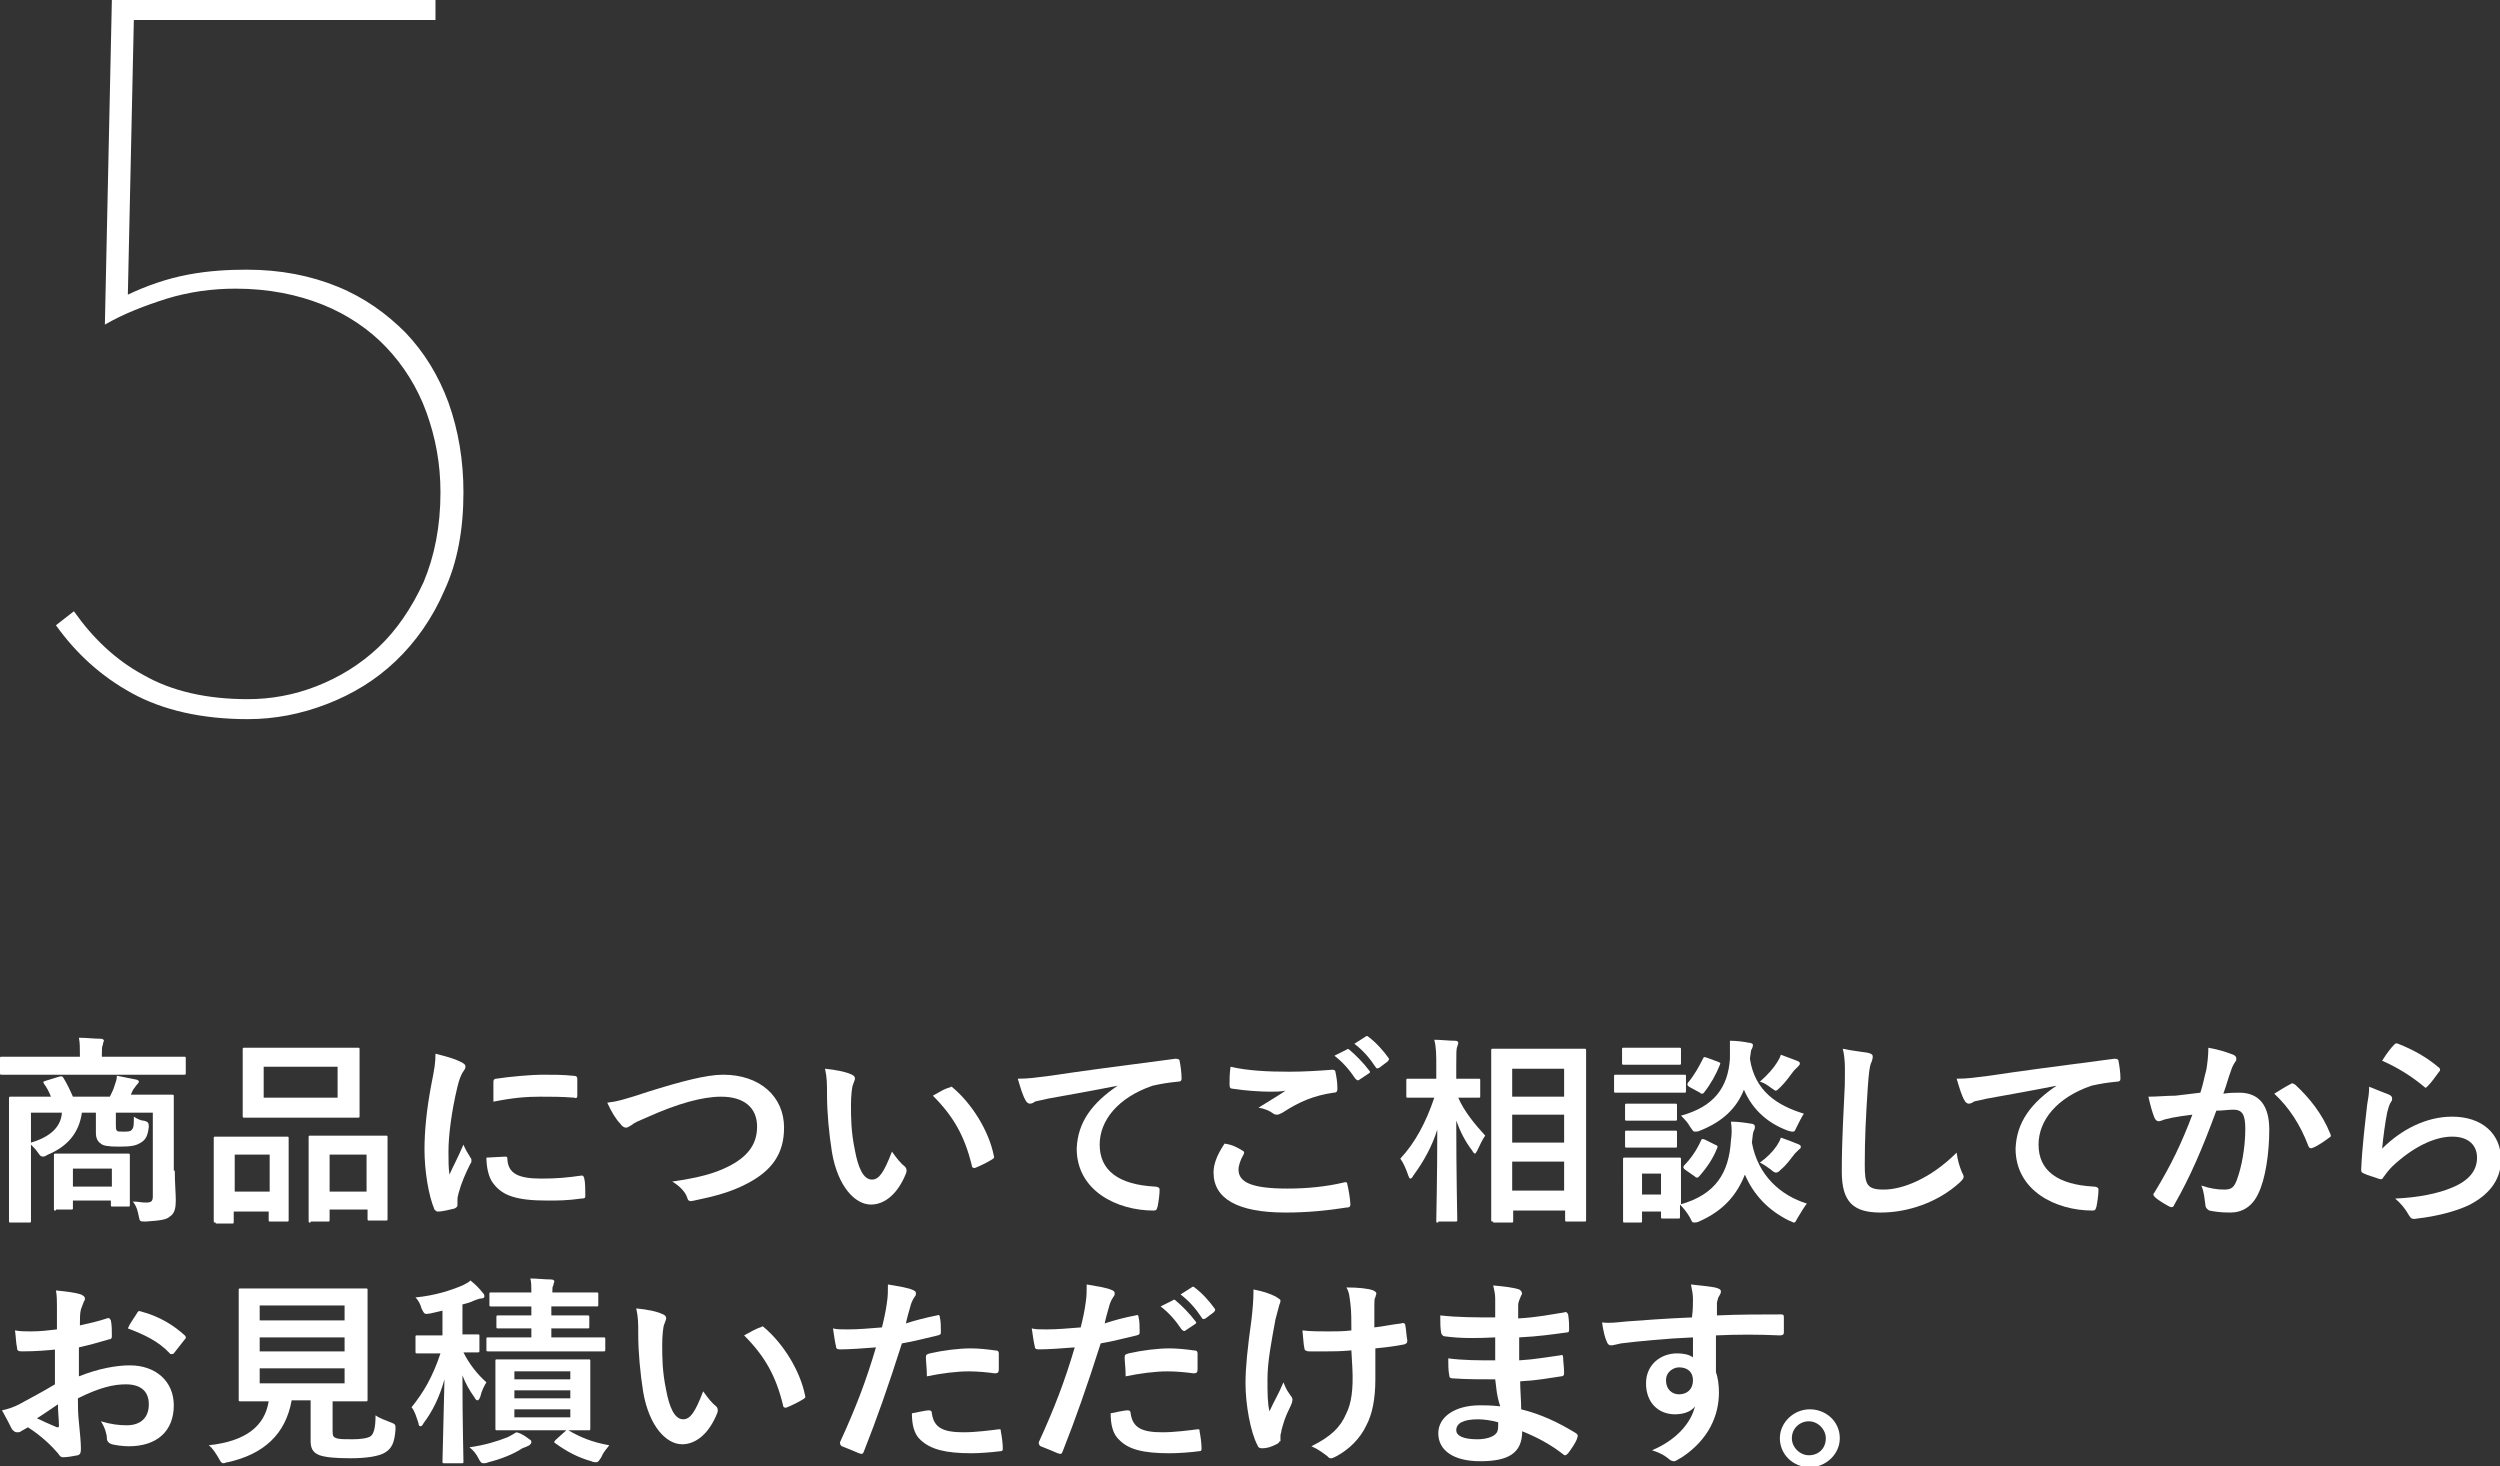 <!-- Generator: Adobe Illustrator 21.0.0, SVG Export Plug-In  -->
<svg version="1.1"
	 xmlns="http://www.w3.org/2000/svg" xmlns:xlink="http://www.w3.org/1999/xlink" xmlns:a="http://ns.adobe.com/AdobeSVGViewerExtensions/3.0/"
	 x="0px" y="0px" width="250.3px" height="146.8px" viewBox="0 0 250.3 146.8" style="enable-background:new 0 0 250.3 146.8;"
	 xml:space="preserve">
<rect x="0" y="0" width="250.3" height="146.8" fill="#333333" stroke="none"/>
<style type="text/css">
	.st0{fill:#FFFFFF;}
</style>
<defs>
</defs>
<g>
	<g>
		<path class="st0" d="M2.8,107.6c-1.9,0-2.5,0-2.6,0c-0.2,0-0.2,0-0.2-0.2v-1.4c0-0.2,0-0.2,0.2-0.2c0.1,0,0.8,0,2.6,0H8v-0.2
			c0-0.7,0-1.2-0.1-1.7c0.8,0,1.5,0.1,2.2,0.1c0.2,0,0.3,0.1,0.3,0.2c0,0.1-0.1,0.2-0.1,0.4c-0.1,0.2-0.1,0.4-0.1,1v0.2h5.6
			c1.9,0,2.5,0,2.6,0c0.2,0,0.2,0,0.2,0.2v1.4c0,0.2,0,0.2-0.2,0.2c-0.1,0-0.7,0-2.6,0H2.8z M17.5,117.2c0,1.2,0.1,2.3,0.1,3
			c0,0.7-0.1,1.3-0.6,1.6c-0.3,0.3-0.9,0.4-2.4,0.5c-0.6,0-0.6,0-0.7-0.5c-0.1-0.5-0.2-1-0.6-1.5c0.6,0,0.8,0.1,1.3,0.1
			c0.5,0,0.7-0.1,0.7-0.6v-8.4h-3.7v1.2c0,0.3,0,0.5,0.1,0.6s0.2,0.1,0.7,0.1c0.3,0,0.7,0,0.8-0.2c0.2-0.2,0.2-0.5,0.2-1.3
			c0.3,0.2,0.7,0.4,1,0.4c0.4,0.1,0.5,0.2,0.5,0.6c-0.1,0.9-0.3,1.3-0.8,1.6c-0.5,0.3-0.9,0.4-2.2,0.4c-1.1,0-1.6-0.1-1.8-0.3
			c-0.3-0.2-0.5-0.5-0.5-1.1v-2H8.2c-0.3,2.1-1.5,3.4-3.4,4.2c-0.2,0.1-0.3,0.2-0.5,0.2c-0.2,0-0.3-0.1-0.5-0.4
			c-0.2-0.3-0.5-0.6-0.7-0.8v5c0,1.7,0,2.5,0,2.6c0,0.2,0,0.2-0.2,0.2H1.1c-0.2,0-0.2,0-0.2-0.2c0-0.1,0-0.9,0-2.7v-6.8
			c0-1.8,0-2.6,0-2.7c0-0.2,0-0.2,0.2-0.2c0.1,0,0.9,0,2.8,0h1.2c-0.2-0.5-0.4-0.9-0.7-1.3c-0.1-0.2-0.1-0.2,0.2-0.3l1.3-0.4
			c0.3-0.1,0.4,0,0.5,0.2c0.3,0.5,0.6,1.1,0.9,1.8H11c0.2-0.4,0.4-0.8,0.5-1.2c0.1-0.3,0.2-0.5,0.2-0.9c0.6,0.1,1.4,0.3,2,0.4
			c0.2,0.1,0.2,0.1,0.2,0.2c0,0.1-0.1,0.2-0.2,0.3c-0.1,0.1-0.2,0.3-0.3,0.4s-0.2,0.4-0.3,0.6h1.3c2,0,2.7,0,2.8,0
			c0.2,0,0.2,0,0.2,0.2c0,0.1,0,1.1,0,2.9V117.2z M3.1,111.4v3c2-0.6,3-1.6,3.1-3H3.1z M5.6,121.2c-0.2,0-0.2,0-0.2-0.2
			c0-0.1,0-0.5,0-2.7v-1c0-1,0-1.4,0-1.6c0-0.2,0-0.2,0.2-0.2c0.1,0,0.6,0,2.2,0h2.8c1.6,0,2.1,0,2.2,0c0.2,0,0.2,0,0.2,0.2
			c0,0.1,0,0.5,0,1.3v1.1c0,2,0,2.4,0,2.5c0,0.2,0,0.2-0.2,0.2h-1.5c-0.2,0-0.2,0-0.2-0.2v-0.4H7.3v0.7c0,0.2,0,0.2-0.2,0.2H5.6z
			 M7.3,118.8h3.9V117H7.3V118.8z"/>
		<path class="st0" d="M21.6,122.4c-0.2,0-0.2,0-0.2-0.2c0-0.1,0-0.7,0-3.7v-1.9c0-1.9,0-2.5,0-2.6c0-0.2,0-0.2,0.2-0.2
			c0.1,0,0.7,0,2.2,0h2.7c1.6,0,2.1,0,2.2,0c0.2,0,0.2,0,0.2,0.2c0,0.1,0,0.7,0,2.3v2.1c0,3,0,3.6,0,3.7c0,0.2,0,0.2-0.2,0.2h-1.6
			c-0.2,0-0.2,0-0.2-0.2v-0.8h-3.5v1c0,0.2,0,0.2-0.2,0.2H21.6z M23.5,119.3h3.5v-3.7h-3.5V119.3z M33,104.9c2,0,2.6,0,2.8,0
			c0.2,0,0.2,0,0.2,0.2c0,0.1,0,0.7,0,1.9v2.9c0,1.2,0,1.7,0,1.8c0,0.2,0,0.2-0.2,0.2c-0.1,0-0.8,0-2.8,0h-5.7c-2,0-2.6,0-2.8,0
			c-0.2,0-0.2,0-0.2-0.2c0-0.1,0-0.6,0-1.8v-2.9c0-1.2,0-1.7,0-1.9c0-0.2,0-0.2,0.2-0.2c0.1,0,0.8,0,2.8,0H33z M26.4,109.9h7.4v-3.1
			h-7.4V109.9z M31.1,122.4c-0.2,0-0.2,0-0.2-0.2c0-0.1,0-0.7,0-3.8v-1.9c0-1.9,0-2.5,0-2.6c0-0.2,0-0.2,0.2-0.2c0.1,0,0.7,0,2.3,0
			h2.9c1.6,0,2.1,0,2.3,0c0.2,0,0.2,0,0.2,0.2c0,0.1,0,0.7,0,2.3v2.1c0,3,0,3.6,0,3.7c0,0.2,0,0.2-0.2,0.2h-1.6
			c-0.2,0-0.2,0-0.2-0.2v-0.9H33v1c0,0.2,0,0.2-0.2,0.2H31.1z M33,119.3h3.7v-3.7H33V119.3z"/>
		<path class="st0" d="M46.1,106.3c0.4,0.2,0.5,0.3,0.5,0.5c0,0.1,0,0.2-0.3,0.6c-0.2,0.4-0.3,0.6-0.5,1.4c-0.6,2.5-0.9,4.9-0.9,6.5
			c0,1,0,1.6,0.1,2.3c0.4-0.9,0.8-1.6,1.4-3c0.2,0.5,0.4,0.8,0.7,1.3c0.1,0.1,0.1,0.2,0.1,0.3c0,0.1,0,0.2-0.1,0.3
			c-0.5,1-0.9,1.9-1.2,3c0,0.1-0.1,0.3-0.1,0.6c0,0.2,0,0.4,0,0.6c0,0.1-0.1,0.2-0.3,0.3c-0.5,0.1-1.1,0.3-1.7,0.3
			c-0.1,0-0.2-0.1-0.3-0.2c-0.6-1.4-1-3.9-1-6c0-1.8,0.2-4,0.7-6.6c0.3-1.5,0.4-2.1,0.4-3C44.8,105.8,45.5,106,46.1,106.3z
			 M50.6,115.8c0.2,0,0.2,0.1,0.2,0.3c0.1,1.4,1.1,1.9,3.4,1.9c1.6,0,2.6-0.1,4-0.3c0.2,0,0.2,0,0.3,0.3c0.1,0.4,0.1,1.2,0.1,1.7
			c0,0.2,0,0.3-0.4,0.3c-1.4,0.2-2.4,0.2-3.4,0.2c-3.1,0-4.5-0.5-5.4-1.7c-0.5-0.6-0.7-1.7-0.7-2.6L50.6,115.8z M49.4,108.3
			c0-0.2,0.1-0.3,0.3-0.3c1.2-0.2,3.6-0.4,4.5-0.4c1.2,0,2.2,0,3.1,0.1c0.4,0,0.5,0.1,0.5,0.3c0,0.6,0,1.1,0,1.7
			c0,0.2-0.1,0.3-0.3,0.2c-1.2-0.1-2.3-0.1-3.4-0.1c-1.4,0-2.7,0.1-4.7,0.5C49.4,109.1,49.4,108.6,49.4,108.3z"/>
		<path class="st0" d="M64.9,109.3c3.2-1,5.8-1.7,7.5-1.7c3.7,0,6.1,2.2,6.1,5.3c0,2.6-1.2,4.3-3.7,5.6c-1.7,0.9-3.4,1.3-5.3,1.7
			c-0.4,0.1-0.6,0.1-0.7-0.3c-0.2-0.6-0.8-1.2-1.5-1.6c2.7-0.4,4.2-0.8,5.6-1.5c1.8-0.9,2.9-2.1,2.9-4c0-1.9-1.3-3-3.6-3
			c-1.9,0-4.4,0.7-7.5,2.1c-0.7,0.3-1.2,0.5-1.4,0.7c-0.3,0.2-0.5,0.3-0.6,0.3c-0.2,0-0.4-0.1-0.6-0.4c-0.4-0.4-0.9-1.2-1.3-2.1
			C61.7,110.3,62.5,110.1,64.9,109.3z"/>
		<path class="st0" d="M85.3,107.6c0.2,0.1,0.3,0.2,0.3,0.4c0,0.1-0.1,0.3-0.2,0.6c-0.1,0.2-0.2,1.1-0.2,2c0,1.3,0,2.7,0.4,4.6
			c0.3,1.6,0.8,2.9,1.7,2.9c0.7,0,1.2-0.7,2-2.8c0.5,0.7,0.9,1.2,1.3,1.5c0.2,0.2,0.2,0.5,0.1,0.7c-0.8,2-2.1,3.1-3.5,3.1
			c-1.6,0-3.3-1.8-3.9-5.2c-0.3-1.9-0.5-4-0.5-5.8c0-1.1,0-1.7-0.2-2.6C83.6,107.1,84.7,107.3,85.3,107.6z M95,108.9
			c0.1,0,0.2-0.1,0.2-0.1c0.1,0,0.1,0,0.2,0.1c1.9,1.6,3.6,4.3,4.1,6.8c0.1,0.3-0.1,0.3-0.2,0.4c-0.5,0.3-1.1,0.6-1.6,0.8
			c-0.2,0.1-0.4,0-0.4-0.2c-0.7-2.9-1.8-4.9-3.9-7C94.1,109.3,94.6,109,95,108.9z"/>
		<path class="st0" d="M111.9,108.7c-2.5,0.5-4.8,0.9-7,1.3c-0.8,0.2-1,0.2-1.3,0.3c-0.1,0.1-0.3,0.2-0.5,0.2
			c-0.1,0-0.3-0.1-0.4-0.3c-0.3-0.5-0.5-1.2-0.8-2.2c1.1,0,1.7-0.1,3.3-0.3c2.6-0.4,7.1-1,12.5-1.7c0.3,0,0.4,0.1,0.4,0.2
			c0.1,0.5,0.2,1.2,0.2,1.8c0,0.2-0.1,0.3-0.4,0.3c-1,0.1-1.6,0.2-2.5,0.4c-3.5,1.2-5.3,3.5-5.3,5.9c0,2.6,1.9,4,5.5,4.2
			c0.3,0,0.5,0.1,0.5,0.3c0,0.5-0.1,1.2-0.2,1.7c-0.1,0.3-0.1,0.4-0.4,0.4c-3.7,0-7.7-2-7.7-6.2
			C107.9,112.3,109.4,110.4,111.9,108.7L111.9,108.7z"/>
		<path class="st0" d="M124.4,115.2c0.2,0.1,0.2,0.2,0.1,0.4c-0.3,0.5-0.5,1.1-0.5,1.5c0,1.3,1.4,1.9,4.9,1.9c2,0,3.9-0.2,5.6-0.6
			c0.3-0.1,0.4,0,0.4,0.2c0.1,0.4,0.3,1.5,0.3,2c0,0.2-0.1,0.3-0.4,0.3c-1.9,0.3-3.9,0.5-6.1,0.5c-4.8,0-7.2-1.4-7.2-4
			c0-0.8,0.3-1.7,1.1-2.9C123.4,114.6,123.9,114.9,124.4,115.2z M129.1,107.3c1.5,0,3-0.1,4.3-0.2c0.2,0,0.3,0.1,0.3,0.2
			c0.1,0.5,0.2,1,0.2,1.7c0,0.3-0.1,0.4-0.4,0.4c-2,0.3-3.4,0.9-5.1,2c-0.2,0.1-0.4,0.2-0.5,0.2c-0.1,0-0.3,0-0.4-0.1
			c-0.4-0.3-0.9-0.5-1.5-0.6c1.1-0.7,2-1.2,2.7-1.7c-0.5,0.1-1.1,0.1-1.5,0.1c-0.9,0-2.6-0.1-3.8-0.3c-0.2,0-0.3-0.1-0.3-0.4
			c0-0.5,0-1.1,0.1-1.8C124.9,107.2,126.9,107.3,129.1,107.3z M134.8,105.1c0.1-0.1,0.2-0.1,0.3,0c0.6,0.5,1.4,1.3,2,2.1
			c0.1,0.1,0.1,0.2-0.1,0.3l-0.9,0.6c-0.1,0.1-0.2,0.1-0.4-0.1c-0.6-0.9-1.3-1.7-2.1-2.3L134.8,105.1z M136.7,103.8
			c0.1-0.1,0.2-0.1,0.3,0c0.8,0.6,1.5,1.4,2,2.1c0.1,0.1,0.1,0.2-0.1,0.4l-0.8,0.6c-0.2,0.1-0.3,0.1-0.4-0.1
			c-0.6-0.9-1.2-1.6-2.1-2.3L136.7,103.8z"/>
		<path class="st0" d="M144,122.4c-0.2,0-0.2,0-0.2-0.2c0-0.4,0.1-4.3,0.1-9.1c-0.5,1.6-1.3,3.1-2.4,4.6c-0.1,0.2-0.2,0.3-0.3,0.3
			c-0.1,0-0.1-0.1-0.2-0.3c-0.2-0.6-0.5-1.3-0.8-1.7c1.5-1.6,2.6-3.7,3.4-6.1h-0.5c-1.5,0-2,0-2.1,0c-0.2,0-0.2,0-0.2-0.2v-1.5
			c0-0.2,0-0.2,0.2-0.2c0.1,0,0.6,0,2.1,0h0.7v-1.2c0-1.2,0-1.9-0.2-2.7c0.7,0,1.4,0.1,2.1,0.1c0.2,0,0.3,0.1,0.3,0.2
			c0,0.2-0.1,0.3-0.1,0.4c-0.1,0.2-0.1,0.6-0.1,1.9v1.3c1.5,0,2,0,2.2,0c0.2,0,0.2,0,0.2,0.2v1.5c0,0.2,0,0.2-0.2,0.2
			c-0.1,0-0.6,0-2,0c0.6,1.4,1.7,2.7,2.7,3.8c-0.3,0.4-0.5,0.9-0.8,1.5c-0.1,0.2-0.2,0.3-0.2,0.3c-0.1,0-0.2-0.1-0.3-0.3
			c-0.7-0.9-1.2-1.9-1.6-3c0,5.3,0.1,9.5,0.1,9.9c0,0.2,0,0.2-0.2,0.2H144z M149.5,122.3c-0.2,0-0.2,0-0.2-0.2c0-0.1,0-1.4,0-7.6
			v-3.9c0-4,0-5.3,0-5.4c0-0.2,0-0.2,0.2-0.2c0.1,0,0.8,0,2.6,0h4c1.8,0,2.4,0,2.5,0c0.2,0,0.2,0,0.2,0.2c0,0.1,0,1.5,0,4.8v4.6
			c0,6.1,0,7.4,0,7.5c0,0.2,0,0.2-0.2,0.2h-1.7c-0.2,0-0.2,0-0.2-0.2v-0.9h-5.2v1c0,0.2,0,0.2-0.2,0.2H149.5z M151.4,109.8h5.2v-2.8
			h-5.2V109.8z M156.6,114.4v-2.8h-5.2v2.8H156.6z M156.6,119.2v-2.9h-5.2v2.9H156.6z"/>
		<path class="st0" d="M166.4,107.6c1.6,0,2.1,0,2.2,0c0.2,0,0.2,0,0.2,0.2v1.4c0,0.2,0,0.2-0.2,0.2c-0.1,0-0.6,0-2.2,0H164
			c-1.6,0-2.1,0-2.2,0c-0.2,0-0.2,0-0.2-0.2v-1.4c0-0.2,0-0.2,0.2-0.2c0.1,0,0.6,0,2.2,0H166.4z M168.2,120.6c3.6-1,4.9-3.2,5.1-6.4
			c0.1-0.7,0.1-1.2,0-1.9c0.7,0,1.4,0.1,2,0.2c0.2,0,0.4,0.1,0.4,0.3c0,0.1,0,0.2-0.1,0.4s-0.1,0.3-0.2,1.2c0.6,3.3,2.9,5.3,5.5,6.1
			c-0.3,0.4-0.6,0.9-0.9,1.4c-0.2,0.3-0.2,0.5-0.4,0.5c-0.1,0-0.2-0.1-0.5-0.2c-2-1-3.5-2.5-4.4-4.6c-0.8,2-2.1,3.6-4.6,4.7
			c-0.2,0.1-0.4,0.1-0.5,0.1c-0.2,0-0.2-0.1-0.4-0.5C168.9,121.4,168.6,121,168.2,120.6c0,0.9,0,1.1,0,1.2c0,0.2,0,0.2-0.2,0.2h-1.5
			c-0.2,0-0.2,0-0.2-0.2v-0.5h-1.9v0.9c0,0.2,0,0.2-0.2,0.2h-1.5c-0.2,0-0.2,0-0.2-0.2c0-0.1,0-0.6,0-3V118c0-1.3,0-1.7,0-1.9
			c0-0.2,0-0.2,0.2-0.2c0.1,0,0.6,0,1.9,0h1.6c1.3,0,1.8,0,1.9,0c0.2,0,0.2,0,0.2,0.2c0,0.1,0,0.6,0,1.5V120.6z M166.2,104.9
			c1.3,0,1.7,0,1.9,0c0.2,0,0.2,0,0.2,0.2v1.3c0,0.2,0,0.2-0.2,0.2c-0.1,0-0.5,0-1.9,0h-1.7c-1.4,0-1.8,0-1.9,0
			c-0.2,0-0.2,0-0.2-0.2v-1.3c0-0.2,0-0.2,0.2-0.2c0.1,0,0.5,0,1.9,0H166.2z M166,110.5c1.2,0,1.6,0,1.7,0c0.2,0,0.2,0,0.2,0.2v1.3
			c0,0.2,0,0.2-0.2,0.2c-0.1,0-0.5,0-1.7,0h-1.3c-1.3,0-1.6,0-1.8,0c-0.2,0-0.2,0-0.2-0.2v-1.3c0-0.2,0-0.2,0.2-0.2
			c0.1,0,0.5,0,1.8,0H166z M166,113.2c1.2,0,1.6,0,1.7,0c0.2,0,0.2,0,0.2,0.2v1.3c0,0.2,0,0.2-0.2,0.2c-0.1,0-0.5,0-1.7,0h-1.3
			c-1.3,0-1.6,0-1.8,0c-0.2,0-0.2,0-0.2-0.2v-1.3c0-0.2,0-0.2,0.2-0.2c0.1,0,0.5,0,1.8,0H166z M164.4,117.5v2.1h1.9v-2.1H164.4z
			 M179.9,112.8c-0.2,0.4-0.2,0.5-0.4,0.5c-0.1,0-0.2,0-0.5-0.1c-1.9-0.7-3.5-2-4.4-4.1c-0.7,1.8-2.1,3.2-4.4,4.1
			c-0.2,0.1-0.4,0.1-0.5,0.1c-0.2,0-0.2-0.1-0.5-0.5c-0.2-0.4-0.6-0.8-0.9-1.1c3.3-0.9,4.7-2.8,4.9-5.7c0-0.7,0-1.3,0-1.8
			c0.7,0,1.4,0.1,1.9,0.2c0.2,0,0.4,0.1,0.4,0.2c0,0.1,0,0.2-0.1,0.4c-0.1,0.1-0.1,0.3-0.2,1c0.5,3.3,2.8,4.7,5.4,5.5
			C180.4,111.8,180.1,112.4,179.9,112.8z M168.7,117.1c-0.2-0.2-0.2-0.2-0.1-0.4c0.7-0.7,1.3-1.6,1.7-2.5c0.1-0.2,0.1-0.2,0.4-0.1
			l1,0.5c0.3,0.1,0.3,0.2,0.2,0.4c-0.4,1-1,1.9-1.8,2.8c-0.1,0.1-0.1,0.1-0.2,0.1c-0.1,0-0.1,0-0.2-0.1L168.7,117.1z M169.1,108.8
			c-0.2-0.2-0.2-0.2-0.1-0.4c0.6-0.7,1.1-1.6,1.5-2.4c0.1-0.2,0.1-0.2,0.4-0.1l1.1,0.4c0.2,0.1,0.3,0.1,0.2,0.3
			c-0.4,1-0.9,1.9-1.6,2.8c-0.1,0.1-0.1,0.1-0.2,0.1s-0.1,0-0.2-0.1L169.1,108.8z M177.9,114.7c0.2-0.3,0.3-0.5,0.4-0.8
			c0.6,0.2,1.1,0.4,1.6,0.6c0.3,0.1,0.4,0.2,0.4,0.3c0,0.2-0.1,0.2-0.2,0.3c-0.1,0.1-0.2,0.2-0.4,0.4c-0.4,0.5-0.8,1.1-1.4,1.6
			c-0.2,0.2-0.3,0.3-0.5,0.3c-0.1,0-0.3-0.1-0.5-0.3c-0.4-0.3-0.7-0.5-1.1-0.7C176.9,115.9,177.5,115.3,177.9,114.7z M177.9,106.4
			c0.2-0.3,0.3-0.5,0.4-0.8c0.5,0.2,1.1,0.4,1.6,0.6c0.3,0.1,0.3,0.2,0.3,0.3c0,0.1-0.1,0.2-0.2,0.3c-0.1,0.1-0.2,0.2-0.4,0.4
			c-0.4,0.5-0.7,1-1.3,1.6c-0.2,0.2-0.4,0.4-0.5,0.4s-0.2-0.1-0.5-0.3c-0.4-0.3-0.7-0.5-1.1-0.6C177,107.6,177.6,106.9,177.9,106.4z
			"/>
		<path class="st0" d="M187,105.4c0.4,0.1,0.5,0.2,0.5,0.4c0,0.2-0.1,0.5-0.2,0.7c-0.1,0.3-0.2,0.9-0.3,2.4
			c-0.2,3.1-0.3,5.1-0.3,7.7c0,2,0.2,2.5,1.9,2.5c1.9,0,4.7-1.1,7.3-3.7c0.1,0.8,0.3,1.4,0.5,1.9c0.1,0.2,0.2,0.4,0.2,0.5
			c0,0.2-0.1,0.3-0.4,0.6c-2.2,2-5.2,3-7.9,3c-2.7,0-3.9-1-3.9-4.1c0-3.4,0.2-6.2,0.3-8.6c0-1.2,0.1-2.5-0.2-3.7
			C185.4,105.2,186.4,105.3,187,105.4z"/>
		<path class="st0" d="M205.9,108.7c-2.5,0.5-4.8,0.9-7,1.3c-0.8,0.2-1,0.2-1.3,0.3c-0.1,0.1-0.3,0.2-0.5,0.2
			c-0.1,0-0.3-0.1-0.4-0.3c-0.3-0.5-0.5-1.2-0.8-2.2c1.1,0,1.7-0.1,3.3-0.3c2.6-0.4,7.1-1,12.5-1.7c0.3,0,0.4,0.1,0.4,0.2
			c0.1,0.5,0.2,1.2,0.2,1.8c0,0.2-0.1,0.3-0.4,0.3c-1,0.1-1.6,0.2-2.5,0.4c-3.5,1.2-5.3,3.5-5.3,5.9c0,2.6,1.9,4,5.5,4.2
			c0.3,0,0.5,0.1,0.5,0.3c0,0.5-0.1,1.2-0.2,1.7c-0.1,0.3-0.1,0.4-0.4,0.4c-3.7,0-7.7-2-7.7-6.2
			C201.9,112.3,203.4,110.4,205.9,108.7L205.9,108.7z"/>
		<path class="st0" d="M220.9,107.1c0.1-0.6,0.2-1.4,0.2-2.2c1.1,0.2,1.7,0.4,2.5,0.7c0.2,0.1,0.3,0.2,0.3,0.4c0,0.1,0,0.2-0.1,0.3
			c-0.2,0.3-0.3,0.5-0.4,0.8c-0.3,0.8-0.5,1.6-0.8,2.4c0.6-0.1,1.2-0.1,1.6-0.1c2,0,3,1.3,3,3.7c0,2.4-0.4,5-1.1,6.4
			c-0.6,1.3-1.6,1.9-2.8,1.9c-1,0-1.6-0.1-2.1-0.2c-0.2-0.1-0.4-0.3-0.4-0.6c-0.1-0.6-0.1-1.2-0.4-1.9c0.9,0.3,1.6,0.4,2.3,0.4
			c0.7,0,1-0.2,1.3-1.1c0.4-1.1,0.8-3,0.8-5c0-1.4-0.3-1.9-1.2-1.9c-0.5,0-1.1,0.1-1.7,0.1c-1.4,3.8-2.6,6.6-4.2,9.4
			c-0.1,0.3-0.3,0.3-0.5,0.2c-0.4-0.2-1.2-0.7-1.4-0.9c-0.1-0.1-0.2-0.2-0.2-0.3c0-0.1,0-0.1,0.1-0.2c1.7-2.8,2.7-4.9,3.8-7.8
			c-0.8,0.1-1.5,0.2-2,0.3c-0.5,0.1-0.9,0.2-1.1,0.3c-0.3,0.1-0.5,0.1-0.7-0.3c-0.2-0.5-0.4-1.2-0.6-2.1c0.9,0,1.8-0.1,2.7-0.1
			c0.9-0.1,1.6-0.2,2.5-0.3C220.6,108.5,220.7,107.8,220.9,107.1z M229.4,108.5c0.1-0.1,0.2,0,0.4,0.1c1.4,1.3,2.7,2.9,3.5,4.9
			c0.1,0.2,0.1,0.3-0.1,0.4c-0.4,0.3-1.1,0.8-1.6,1c-0.2,0.1-0.4,0.1-0.5-0.2c-0.8-2.1-1.9-3.8-3.4-5.2
			C228.2,109.2,228.8,108.8,229.4,108.5z"/>
		<path class="st0" d="M239.2,109.6c0.2,0.1,0.3,0.2,0.3,0.4c0,0.1,0,0.2-0.1,0.3c-0.2,0.3-0.3,0.7-0.4,1.1c-0.2,1-0.4,2.5-0.5,3.6
			c1.9-1.9,4.4-3.2,7-3.2c3,0,4.9,1.7,4.9,4.3c0,2.2-1.4,3.6-3.1,4.5c-1.4,0.7-3.5,1.2-5.3,1.4c-0.5,0.1-0.6,0-0.8-0.3
			c-0.4-0.7-0.8-1.2-1.4-1.7c2.3-0.1,4.3-0.5,5.7-1.1c1.7-0.7,2.5-1.7,2.5-3c0-1.1-0.7-2.1-2.5-2.1c-1.8,0-4,1.1-6,3
			c-0.4,0.4-0.6,0.7-0.9,1.1c-0.1,0.2-0.2,0.2-0.5,0.1c-0.5-0.2-1-0.3-1.4-0.5c-0.2-0.1-0.3-0.1-0.3-0.4c0.1-2.3,0.4-4.7,0.6-6.5
			c0.1-0.6,0.2-1.1,0.2-1.8C237.9,109.1,238.7,109.4,239.2,109.6z M239.7,104.6c0.1-0.1,0.2-0.2,0.4-0.1c1.5,0.6,2.8,1.3,4.1,2.4
			c0.1,0.1,0.1,0.1,0.1,0.2c0,0.1,0,0.1-0.1,0.2c-0.3,0.4-0.7,1-1.1,1.4c-0.1,0.1-0.2,0.2-0.2,0.2c-0.1,0-0.1,0-0.2-0.1
			c-1.2-1-2.6-1.9-4.2-2.6C239,105.4,239.4,104.9,239.7,104.6z"/>
		<path class="st0" d="M5.7,135.1c-1,0.1-2.1,0.2-3.5,0.2c-0.4,0-0.5-0.1-0.5-0.4c-0.1-0.4-0.1-1-0.2-1.7c0.5,0.1,1.1,0.1,1.6,0.1
			c0.9,0,1.8-0.1,2.6-0.2c0-0.7,0-1.4,0-2.3c0-0.5,0-1.1-0.1-1.6c1,0.1,1.9,0.2,2.5,0.4c0.2,0.1,0.4,0.2,0.4,0.4
			c0,0.1,0,0.2-0.1,0.3c-0.1,0.3-0.2,0.5-0.3,0.8C8,131.5,8,132,8,132.7c0.9-0.2,1.8-0.4,2.7-0.7c0.2-0.1,0.3,0,0.4,0.2
			c0.1,0.5,0.1,1,0.1,1.6c0,0.2-0.1,0.3-0.3,0.3c-1.4,0.4-1.7,0.5-3,0.8c0,1,0,1.9,0,2.9c2-0.8,3.8-1.1,5.1-1.1c2.6,0,4.4,1.6,4.4,4
			c0,2.6-1.7,4.1-4.5,4.1c-0.6,0-1.3-0.1-1.7-0.2c-0.3-0.1-0.5-0.3-0.5-0.6c0-0.4-0.2-1.1-0.6-1.7c1,0.3,1.8,0.4,2.6,0.4
			c1.2,0,2.2-0.6,2.2-2.1c0-1.3-0.8-2-2.3-2c-1.2,0-2.6,0.3-4.8,1.4c0,0.8,0,1.5,0.1,2.4c0.1,0.9,0.2,2.1,0.2,2.6
			c0,0.3,0,0.6-0.3,0.7c-0.5,0.1-1.1,0.2-1.5,0.2c-0.2,0-0.3-0.1-0.5-0.4c-0.6-0.7-1.6-1.7-3-2.6c-0.2,0.1-0.5,0.3-0.7,0.4
			c-0.1,0.1-0.2,0.1-0.4,0.1c-0.2,0-0.3-0.1-0.5-0.3c-0.2-0.4-0.6-1.2-1-1.9c0.5-0.1,1.2-0.3,1.9-0.7c0.9-0.5,1.9-1,3.4-1.9V135.1z
			 M3.7,142c0.6,0.3,1.3,0.6,2,0.9c0.2,0,0.2,0,0.2-0.2c0-0.5-0.1-1.4-0.1-2.1C5.2,141,4.5,141.5,3.7,142z M13.7,131.5
			c0.1-0.2,0.2-0.3,0.4-0.2c1.9,0.5,3.3,1.4,4.4,2.4c0.1,0.1,0.1,0.1,0.1,0.2s0,0.1-0.1,0.2c-0.3,0.4-0.8,1-1.1,1.4
			c-0.1,0.1-0.4,0.1-0.4,0c-1.1-1.2-2.6-1.9-4.2-2.5C13,132.5,13.4,132,13.7,131.5z"/>
		<path class="st0" d="M33.3,143.3c0,0.5,0.1,0.6,0.4,0.7c0.3,0.1,0.8,0.1,1.6,0.1c0.8,0,1.5-0.1,1.8-0.3c0.3-0.2,0.5-0.8,0.5-2.1
			c0.4,0.3,1,0.5,1.5,0.7c0.5,0.2,0.5,0.2,0.5,0.7c-0.1,1.4-0.4,1.9-1,2.3c-0.6,0.4-1.9,0.6-3.5,0.6c-1.6,0-2.5-0.1-3.1-0.3
			c-0.5-0.2-0.9-0.5-0.9-1.4v-4.1h-1.9c-0.6,3.4-2.8,5.4-6.4,6.2c-0.2,0-0.3,0.1-0.4,0.1c-0.2,0-0.3-0.1-0.5-0.5
			c-0.3-0.5-0.6-1-1-1.3c3.7-0.4,5.6-1.9,6-4.4h0c-2,0-2.7,0-2.8,0c-0.2,0-0.2,0-0.2-0.2c0-0.1,0-0.9,0-2.4v-6c0-1.6,0-2.3,0-2.5
			c0-0.2,0-0.2,0.2-0.2c0.1,0,0.8,0,2.9,0h6.7c2,0,2.7,0,2.9,0c0.2,0,0.2,0,0.2,0.2c0,0.1,0,0.9,0,2.5v6c0,1.6,0,2.3,0,2.4
			c0,0.2,0,0.2-0.2,0.2c-0.1,0-0.9,0-2.9,0h-0.4V143.3z M26,130.7v1.5h8.5v-1.5H26z M34.5,135.3v-1.4H26v1.4H34.5z M34.5,137H26v1.5
			h8.5V137z"/>
		<path class="st0" d="M44.4,131.2c-0.4,0.1-0.9,0.2-1.3,0.3c-0.6,0.1-0.6,0.1-0.9-0.5c-0.1-0.4-0.3-0.8-0.6-1.1
			c2-0.2,3.5-0.7,4.7-1.2c0.4-0.2,0.6-0.3,0.8-0.5c0.5,0.4,0.9,0.8,1.2,1.2c0.1,0.1,0.2,0.2,0.2,0.4c0,0.1-0.1,0.2-0.3,0.2
			c-0.2,0-0.4,0.1-0.7,0.2c-0.4,0.2-0.8,0.3-1.2,0.4v3c1,0,1.4,0,1.5,0c0.2,0,0.2,0,0.2,0.2v1.4c0,0.2,0,0.2-0.2,0.2
			c-0.1,0-0.5,0-1.4,0c0.6,1.2,1.4,2.2,2.3,3c-0.2,0.3-0.5,0.9-0.6,1.4c-0.1,0.3-0.2,0.4-0.3,0.4c-0.1,0-0.2-0.1-0.3-0.3
			c-0.5-0.7-0.9-1.4-1.2-2.2c0,4.8,0.1,8.2,0.1,8.6c0,0.2,0,0.2-0.2,0.2h-1.7c-0.2,0-0.2,0-0.2-0.2c0-0.3,0.1-3.7,0.2-8.2
			c-0.5,1.8-1.2,3.2-2.1,4.4c-0.1,0.2-0.2,0.3-0.3,0.3c-0.1,0-0.2-0.1-0.2-0.3c-0.2-0.6-0.4-1.3-0.7-1.6c1.2-1.5,2.1-3,2.9-5.4h-0.3
			c-1.4,0-1.9,0-2,0c-0.2,0-0.2,0-0.2-0.2v-1.4c0-0.2,0-0.2,0.2-0.2c0.1,0,0.6,0,2,0h0.5V131.2z M53,144.1c0.2,0.1,0.2,0.2,0.2,0.3
			c0,0.1-0.1,0.2-0.2,0.3c-0.2,0.1-0.4,0.2-0.7,0.3c-0.9,0.6-2.2,1.1-3.4,1.4c-0.2,0.1-0.4,0.1-0.5,0.1c-0.2,0-0.3-0.1-0.5-0.5
			c-0.2-0.4-0.5-0.8-0.9-1.1c1.5-0.2,2.8-0.6,3.8-1c0.2-0.1,0.6-0.3,0.9-0.5C52.2,143.5,52.6,143.8,53,144.1z M55.2,133v0.9h2.4
			c2,0,2.7,0,2.8,0c0.2,0,0.2,0,0.2,0.2v1c0,0.2,0,0.2-0.2,0.2c-0.1,0-0.8,0-2.8,0h-6c-1.9,0-2.6,0-2.7,0c-0.2,0-0.2,0-0.2-0.2v-1
			c0-0.2,0-0.2,0.2-0.2c0.1,0,0.8,0,2.7,0h1.6V133h-0.8c-1.8,0-2.4,0-2.5,0c-0.2,0-0.2,0-0.2-0.2v-0.9c0-0.2,0-0.2,0.2-0.2
			c0.1,0,0.7,0,2.5,0h0.8v-0.9h-1.3c-1.9,0-2.6,0-2.7,0c-0.2,0-0.2,0-0.2-0.2v-1c0-0.2,0-0.2,0.2-0.2c0.1,0,0.8,0,2.7,0h1.3
			c0-0.6,0-1-0.1-1.4c0.6,0,1.5,0.1,2.1,0.1c0.2,0,0.3,0.1,0.3,0.2c0,0.1-0.1,0.2-0.1,0.4c-0.1,0.1-0.1,0.3-0.1,0.7H57
			c1.9,0,2.6,0,2.7,0c0.2,0,0.2,0,0.2,0.2v1c0,0.2,0,0.2-0.2,0.2c-0.1,0-0.8,0-2.7,0h-1.8v0.9h1.1c1.8,0,2.4,0,2.5,0
			c0.2,0,0.2,0,0.2,0.2v0.9c0,0.2,0,0.2-0.2,0.2c-0.1,0-0.7,0-2.5,0H55.2z M59.1,141.2c0,1.2,0,1.7,0,1.8c0,0.2,0,0.2-0.2,0.2
			c-0.1,0-0.6,0-2,0c1.2,0.7,2.4,1.2,4.1,1.5c-0.3,0.4-0.6,0.7-0.8,1.2c-0.2,0.3-0.3,0.5-0.5,0.5c-0.1,0-0.3,0-0.5-0.1
			c-1.4-0.4-2.5-1-3.6-1.8c-0.2-0.1-0.1-0.2,0.1-0.4l1-0.9h-4.4c-1.8,0-2.4,0-2.5,0c-0.2,0-0.2,0-0.2-0.2c0-0.1,0-0.6,0-1.8v-3.1
			c0-1.2,0-1.7,0-1.8c0-0.2,0-0.2,0.2-0.2c0.1,0,0.7,0,2.5,0h4c1.8,0,2.4,0,2.6,0c0.2,0,0.2,0,0.2,0.2c0,0.1,0,0.6,0,1.8V141.2z
			 M51.5,137.3v0.8h5.6v-0.8H51.5z M57.1,140v-0.8h-5.6v0.8H57.1z M57.1,141.1h-5.6v0.8h5.6V141.1z"/>
		<path class="st0" d="M66.4,131.6c0.2,0.1,0.3,0.2,0.3,0.4c0,0.1-0.1,0.3-0.2,0.6c-0.1,0.2-0.2,1.1-0.2,2c0,1.3,0,2.7,0.4,4.6
			c0.3,1.6,0.8,2.9,1.7,2.9c0.7,0,1.2-0.7,2-2.8c0.5,0.7,0.9,1.2,1.3,1.5c0.2,0.2,0.2,0.5,0.1,0.7c-0.8,2-2.1,3.1-3.5,3.1
			c-1.6,0-3.3-1.8-3.9-5.2c-0.3-1.9-0.5-4-0.5-5.8c0-1.1,0-1.7-0.2-2.6C64.8,131.1,65.8,131.3,66.4,131.6z M76.1,132.9
			c0.1,0,0.2-0.1,0.2-0.1c0.1,0,0.1,0,0.2,0.1c1.9,1.6,3.6,4.3,4.1,6.8c0.1,0.3-0.1,0.3-0.2,0.4c-0.5,0.3-1.1,0.6-1.6,0.8
			c-0.2,0.1-0.4,0-0.4-0.2c-0.7-2.9-1.8-4.9-3.9-7C75.2,133.3,75.8,133,76.1,132.9z"/>
		<path class="st0" d="M93.8,131.7c0.2-0.1,0.3,0,0.3,0.2c0.1,0.4,0.1,1,0.1,1.4c0,0.3,0,0.3-0.3,0.4c-1.3,0.3-2.4,0.6-3.6,0.8
			c-1.4,4.4-2.5,7.5-3.8,10.8c-0.1,0.3-0.2,0.3-0.5,0.2c-0.2-0.1-1.2-0.5-1.7-0.7c-0.2-0.1-0.2-0.3-0.2-0.4c1.6-3.5,2.6-6.1,3.6-9.5
			c-1.2,0.1-2.7,0.2-3.6,0.2c-0.3,0-0.4-0.1-0.4-0.3c-0.1-0.4-0.2-1.1-0.3-1.8c0.4,0.1,0.7,0.1,1.5,0.1c1,0,2.2-0.1,3.4-0.2
			c0.2-0.8,0.4-1.7,0.5-2.5c0.1-0.6,0.1-1.2,0.1-1.8c1.1,0.2,2,0.3,2.6,0.6c0.2,0.1,0.2,0.2,0.2,0.3c0,0.1,0,0.2-0.1,0.3
			c-0.2,0.3-0.3,0.5-0.4,0.8c-0.2,0.7-0.4,1.4-0.5,1.9C91.6,132.2,92.8,131.9,93.8,131.7z M93,141.2c0.2,0,0.3,0.1,0.3,0.3
			c0.2,1.5,1.2,1.9,3.2,1.9c1.2,0,2.7-0.2,3.5-0.3c0.2,0,0.2,0,0.2,0.2c0.1,0.5,0.2,1.2,0.2,1.7c0,0.2,0,0.3-0.3,0.3
			c-0.7,0.1-2.1,0.2-2.8,0.2c-2.7,0-4.1-0.4-5.1-1.3c-0.7-0.6-0.9-1.6-0.9-2.7C91.9,141.4,92.7,141.2,93,141.2z M92.7,135.9
			c0-0.3,0.1-0.3,0.4-0.4c1.3-0.3,2.9-0.5,4.1-0.5c0.8,0,1.7,0.1,2.4,0.2c0.3,0,0.4,0.1,0.4,0.3c0,0.5,0,1.1,0,1.6
			c0,0.3-0.1,0.4-0.4,0.4c-0.7-0.1-1.7-0.2-2.6-0.2c-1.2,0-2.8,0.2-4.2,0.5C92.8,137,92.7,136.3,92.7,135.9z"/>
		<path class="st0" d="M113.7,131.7c0.2-0.1,0.3,0,0.3,0.2c0.1,0.4,0.1,1,0.1,1.4c0,0.3,0,0.3-0.3,0.4c-1.3,0.3-2.4,0.6-3.6,0.8
			c-1.4,4.4-2.5,7.5-3.8,10.8c-0.1,0.3-0.2,0.3-0.5,0.2c-0.2-0.1-1.2-0.5-1.7-0.7c-0.2-0.1-0.2-0.3-0.2-0.4c1.6-3.5,2.6-6.1,3.6-9.5
			c-1.2,0.1-2.7,0.2-3.6,0.2c-0.3,0-0.4-0.1-0.4-0.3c-0.1-0.4-0.2-1.1-0.3-1.8c0.4,0.1,0.7,0.1,1.5,0.1c1,0,2.2-0.1,3.4-0.2
			c0.2-0.8,0.4-1.7,0.5-2.5c0.1-0.6,0.1-1.2,0.1-1.8c1.1,0.2,2,0.3,2.6,0.6c0.2,0.1,0.2,0.2,0.2,0.3c0,0.1,0,0.2-0.1,0.3
			c-0.2,0.3-0.3,0.5-0.4,0.8c-0.2,0.7-0.4,1.4-0.5,1.9C111.5,132.2,112.6,131.9,113.7,131.7z M112.9,141.2c0.2,0,0.3,0.1,0.3,0.3
			c0.2,1.5,1.2,1.9,3.2,1.9c1.2,0,2.7-0.2,3.5-0.3c0.2,0,0.2,0,0.2,0.2c0.1,0.5,0.2,1.2,0.2,1.7c0,0.2,0,0.3-0.3,0.3
			c-0.7,0.1-2,0.2-2.9,0.2c-2.7,0-4.1-0.4-5-1.3c-0.7-0.6-0.9-1.6-0.9-2.7C111.7,141.4,112.6,141.2,112.9,141.2z M112.6,135.9
			c0-0.3,0.1-0.3,0.4-0.4c1.3-0.3,2.9-0.5,4.1-0.5c0.8,0,1.7,0.1,2.4,0.2c0.3,0,0.4,0.1,0.4,0.3c0,0.5,0,1.1,0,1.6
			c0,0.3-0.1,0.4-0.4,0.4c-0.7-0.1-1.7-0.2-2.6-0.2c-1.2,0-2.8,0.2-4.2,0.5C112.7,137,112.6,136.3,112.6,135.9z M117.4,130.2
			c0.1-0.1,0.2-0.1,0.3,0c0.6,0.5,1.4,1.3,2,2.1c0.1,0.1,0.1,0.2-0.1,0.3l-0.9,0.6c-0.1,0.1-0.2,0.1-0.4-0.1
			c-0.6-0.9-1.3-1.7-2.1-2.3L117.4,130.2z M119.3,128.9c0.1-0.1,0.2-0.1,0.3,0c0.8,0.6,1.5,1.4,2,2.1c0.1,0.1,0.1,0.2-0.1,0.4
			l-0.8,0.6c-0.2,0.1-0.3,0.1-0.4-0.1c-0.6-0.9-1.2-1.6-2.1-2.3L119.3,128.9z"/>
		<path class="st0" d="M128.1,144.3c0,0.1-0.1,0.2-0.3,0.3c-0.6,0.3-1,0.4-1.4,0.4c-0.2,0-0.4,0-0.5-0.3c-0.7-1.3-1.2-4.1-1.2-6.2
			c0-1.6,0.2-3.5,0.6-6.4c0.1-0.9,0.2-1.8,0.2-3c1,0.2,1.6,0.4,2.2,0.7c0.3,0.2,0.5,0.3,0.5,0.4c0,0.1,0,0.2-0.1,0.4
			c-0.1,0.3-0.2,0.8-0.4,1.5c-0.4,2.2-0.8,4.2-0.8,6c0,1.3,0,2.4,0.2,3.2c0.5-1.1,0.9-1.7,1.4-2.9c0.3,0.8,0.5,1,0.7,1.3
			c0.1,0.1,0.2,0.3,0.2,0.4c0,0.1,0,0.3-0.2,0.7c-0.6,1.2-0.7,1.7-0.9,2.4c0,0.2-0.1,0.4-0.1,0.5V144.3z M135.3,135.2
			c-1.1,0.1-1.9,0.1-2.5,0.1c-0.4,0-1,0-1.7,0c-0.3,0-0.5-0.1-0.5-0.3c-0.1-0.4-0.1-0.9-0.2-1.8c0.8,0.1,1.8,0.1,2.6,0.1
			c0.6,0,1.6,0,2.3-0.1c0-1,0-1.9-0.1-2.7c-0.1-0.7-0.1-1.1-0.4-1.6c1.2,0,2.2,0.1,2.7,0.3c0.2,0.1,0.3,0.2,0.3,0.3
			c0,0.1-0.1,0.3-0.1,0.4c-0.1,0.1-0.1,0.4-0.1,0.8v2.2c0.9-0.1,1.8-0.3,2.7-0.4c0.2-0.1,0.4,0,0.4,0.2c0.1,0.5,0.1,1,0.2,1.5
			c0,0.3-0.1,0.3-0.3,0.4c-1,0.2-1.9,0.3-2.9,0.4l0,3.1c0,1.9-0.3,3.5-0.9,4.6c-0.6,1.3-1.7,2.4-3,3.1c-0.2,0.1-0.4,0.2-0.5,0.2
			c-0.2,0-0.2,0-0.4-0.2c-0.4-0.3-0.9-0.7-1.6-1c2-1,2.9-1.9,3.5-3.3c0.5-1,0.7-2.4,0.6-4.5L135.3,135.2z"/>
		<path class="st0" d="M149.7,138.1c-1.4,0-2.9,0-4.3-0.1c-0.2,0-0.3-0.1-0.3-0.3c-0.1-0.4-0.1-1.2-0.1-1.7c1.5,0.2,3.1,0.2,4.7,0.2
			c0-0.8,0-1.5,0-2.3c-2,0.1-3.5,0.1-5-0.1c-0.2,0-0.3-0.1-0.4-0.3c-0.1-0.5-0.1-1-0.1-1.8c1.8,0.2,3.6,0.2,5.5,0.2
			c0-0.7,0-1.3,0-1.9c0-0.5-0.1-0.8-0.2-1.3c1.1,0.1,2,0.2,2.6,0.4c0.2,0.1,0.4,0.4,0.2,0.6c-0.1,0.3-0.3,0.6-0.3,1
			c0,0.4,0,0.7,0,1.3c1.9-0.1,3.3-0.4,4.6-0.6c0.2-0.1,0.3,0,0.4,0.2c0.1,0.6,0.1,1.1,0.1,1.5c0,0.3-0.1,0.3-0.2,0.3
			c-1.5,0.2-2.8,0.4-4.8,0.5c0,0.8,0,1.5,0,2.3c1.6-0.1,2.6-0.3,4.1-0.5c0.2-0.1,0.3,0,0.3,0.2c0,0.4,0.1,1,0.1,1.6
			c0,0.2-0.1,0.3-0.3,0.3c-1.4,0.2-2.3,0.4-4.1,0.5c0,0.9,0.1,1.9,0.1,2.8c2,0.5,3.7,1.3,5.5,2.4c0.2,0.2,0.2,0.2,0.1,0.5
			c-0.1,0.4-0.6,1.1-0.9,1.5c-0.1,0.1-0.2,0.2-0.3,0.2c-0.1,0-0.1,0-0.2-0.1c-1.3-1-2.6-1.7-4.1-2.3c0,2.2-1.4,3-4.2,3
			c-2.7,0-4.2-1.1-4.2-2.8c0-1.6,1.6-2.8,4.2-2.8c0.5,0,1,0,2,0.1C149.8,139.6,149.8,138.7,149.7,138.1z M148,142.1
			c-1.5,0-2.2,0.4-2.2,1.1c0,0.5,0.6,0.9,2.1,0.9c0.8,0,1.6-0.2,1.9-0.6c0.2-0.2,0.2-0.6,0.2-1.1C149.3,142.2,148.5,142.1,148,142.1
			z"/>
		<path class="st0" d="M169.5,130.1c0-0.6-0.1-0.9-0.2-1.5c0.9,0.1,1.9,0.2,2.4,0.3c0.4,0.1,0.6,0.2,0.6,0.4c0,0.2-0.1,0.3-0.2,0.5
			c-0.1,0.1-0.1,0.3-0.2,0.6c0,0.3,0,0.5,0,1.3c2.2-0.1,4.4-0.1,6.4-0.1c0.2,0,0.3,0,0.3,0.3c0,0.5,0,1,0,1.5c0,0.2-0.1,0.3-0.4,0.3
			c-2.2-0.1-4.2-0.1-6.4,0c0,1.2,0,2.5,0,3.7c0.2,0.5,0.3,1.3,0.3,2c0,2.3-1,4.7-3.7,6.5c-0.4,0.2-0.6,0.4-0.8,0.4s-0.4-0.1-0.6-0.3
			c-0.5-0.4-1-0.6-1.6-0.8c2.4-1,3.9-2.7,4.3-4.4c-0.4,0.6-1.3,0.8-2,0.8c-1.6,0-2.9-1.1-2.9-3.1c0-1.9,1.5-3,3.1-3
			c0.6,0,1.2,0.1,1.6,0.4c0-0.7,0-1.4,0-2c-2.6,0.1-5.6,0.4-7.2,0.6c-0.5,0.1-0.8,0.2-1,0.2c-0.2,0-0.3-0.1-0.4-0.3
			c-0.2-0.4-0.4-1.2-0.5-2c0.8,0.1,1.4,0,2.5-0.1c1.3-0.1,4-0.3,6.5-0.4C169.5,131.1,169.5,130.6,169.5,130.1z M166.8,138.2
			c0,0.9,0.6,1.4,1.3,1.4c0.8,0,1.4-0.5,1.4-1.4c0-0.8-0.5-1.3-1.4-1.3C167.6,136.9,166.8,137.3,166.8,138.2z"/>
		<path class="st0" d="M184.2,144c0,1.6-1.4,2.9-3,2.9c-1.7,0-3-1.3-3-2.9c0-1.6,1.4-2.9,3-2.9C182.8,141.1,184.2,142.3,184.2,144z
			 M179.4,144c0,0.9,0.8,1.7,1.7,1.7c1,0,1.7-0.7,1.7-1.7c0-0.9-0.8-1.7-1.7-1.7C180.2,142.3,179.4,143,179.4,144z"/>
	</g>
</g>
<g>
	<path class="st0" d="M46.4,49.3c0,3.7-0.6,7-1.9,9.8c-1.2,2.8-2.9,5.2-4.9,7.1c-2,1.9-4.3,3.3-6.9,4.3c-2.6,1-5.2,1.5-7.9,1.5
		c-4.6,0-8.5-0.9-11.6-2.6c-3.1-1.7-5.6-4-7.6-6.8l1.8-1.4c1.9,2.7,4.2,4.9,7,6.4c2.8,1.6,6.3,2.4,10.4,2.4c2.3,0,4.6-0.4,6.9-1.3
		c2.3-0.9,4.4-2.2,6.2-3.9c1.8-1.7,3.3-3.9,4.5-6.5c1.1-2.6,1.7-5.6,1.7-9c0-2.9-0.5-5.5-1.4-8c-0.9-2.5-2.3-4.7-4-6.5
		c-1.7-1.8-3.9-3.3-6.4-4.3c-2.5-1-5.4-1.6-8.7-1.6c-2.3,0-4.6,0.3-6.9,1c-2.2,0.7-4.3,1.5-6.2,2.6L11.2,0h32.4v2H13.4l-0.6,27.5
		c1.9-0.9,3.9-1.6,6-2c2.1-0.4,4.1-0.5,5.9-0.5c3.4,0,6.4,0.6,9.1,1.7c2.7,1.1,4.9,2.7,6.8,4.6c1.9,2,3.3,4.3,4.3,7
		C45.9,43.1,46.4,46.1,46.4,49.3z"/>
</g>
</svg>